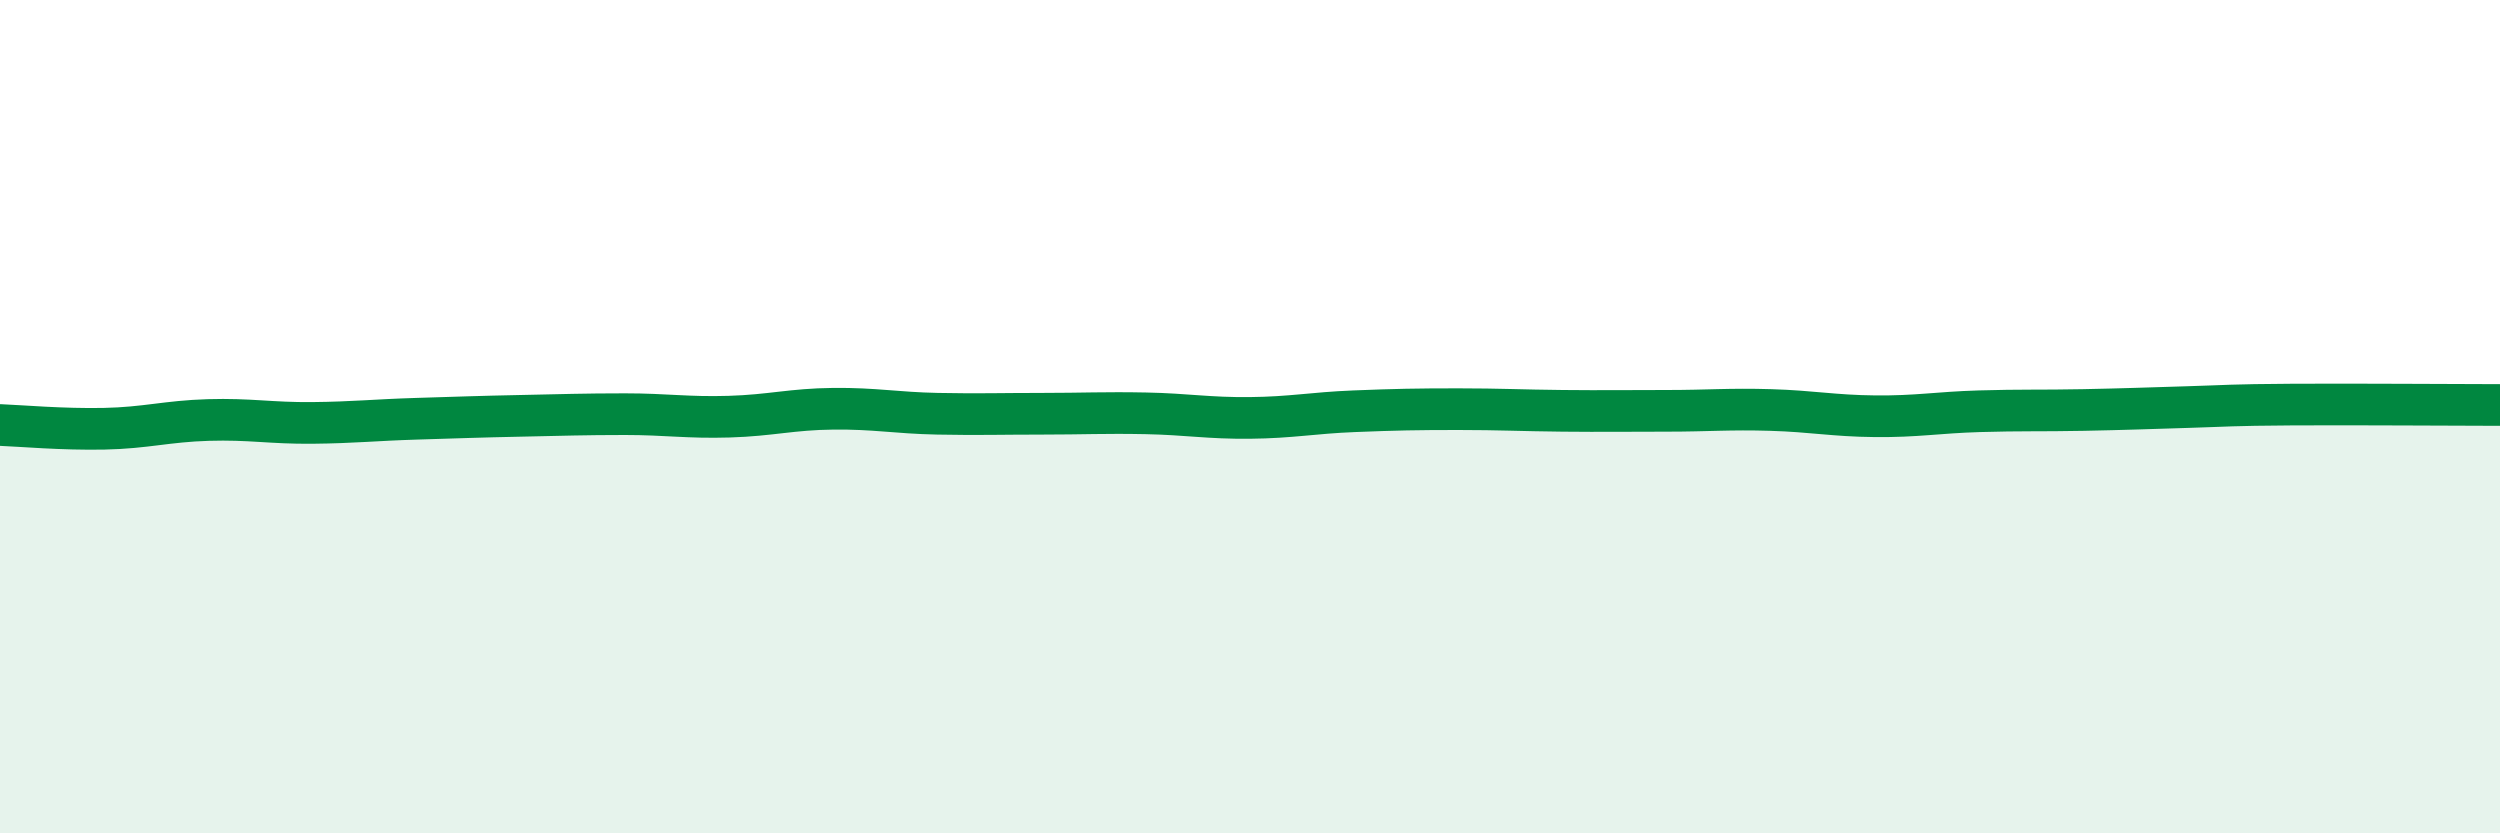 
    <svg width="60" height="20" viewBox="0 0 60 20" xmlns="http://www.w3.org/2000/svg">
      <path
        d="M 0,10.2 C 0.5,10.22 1.5,10.31 2.5,10.29 C 3.5,10.27 4,10.11 5,10.08 C 6,10.05 6.5,10.16 7.5,10.15 C 8.5,10.14 9,10.08 10,10.05 C 11,10.02 11.5,10 12.5,9.98 C 13.5,9.96 14,9.94 15,9.94 C 16,9.94 16.5,10.03 17.5,10 C 18.5,9.97 19,9.82 20,9.81 C 21,9.8 21.5,9.91 22.5,9.93 C 23.5,9.95 24,9.93 25,9.93 C 26,9.93 26.5,9.9 27.5,9.92 C 28.5,9.94 29,10.04 30,10.03 C 31,10.02 31.5,9.91 32.5,9.87 C 33.5,9.83 34,9.82 35,9.82 C 36,9.82 36.5,9.85 37.5,9.86 C 38.5,9.87 39,9.86 40,9.86 C 41,9.86 41.5,9.81 42.5,9.84 C 43.5,9.87 44,9.98 45,9.99 C 46,10 46.5,9.9 47.5,9.87 C 48.5,9.84 49,9.86 50,9.84 C 51,9.82 51.5,9.8 52.5,9.77 C 53.5,9.74 53.5,9.72 55,9.71 C 56.5,9.7 59,9.72 60,9.72L60 20L0 20Z"
        fill="#008740"
        opacity="0.1"
        stroke-linecap="round"
        stroke-linejoin="round"
      />
      <path
        d="M 0,10.2 C 0.5,10.22 1.5,10.31 2.5,10.29 C 3.5,10.27 4,10.11 5,10.08 C 6,10.05 6.5,10.16 7.5,10.15 C 8.5,10.14 9,10.08 10,10.05 C 11,10.02 11.5,10 12.5,9.98 C 13.5,9.96 14,9.94 15,9.94 C 16,9.94 16.5,10.03 17.5,10 C 18.5,9.97 19,9.82 20,9.81 C 21,9.8 21.5,9.91 22.5,9.93 C 23.5,9.95 24,9.93 25,9.93 C 26,9.93 26.5,9.9 27.5,9.92 C 28.5,9.94 29,10.04 30,10.03 C 31,10.02 31.5,9.91 32.5,9.87 C 33.5,9.83 34,9.82 35,9.82 C 36,9.82 36.5,9.85 37.5,9.86 C 38.5,9.87 39,9.86 40,9.86 C 41,9.86 41.5,9.81 42.5,9.84 C 43.5,9.87 44,9.98 45,9.99 C 46,10 46.5,9.9 47.5,9.87 C 48.5,9.84 49,9.86 50,9.84 C 51,9.82 51.5,9.8 52.5,9.77 C 53.5,9.74 53.5,9.72 55,9.71 C 56.5,9.7 59,9.72 60,9.72"
        stroke="#008740"
        stroke-width="1"
        fill="none"
        stroke-linecap="round"
        stroke-linejoin="round"
      />
    </svg>
  